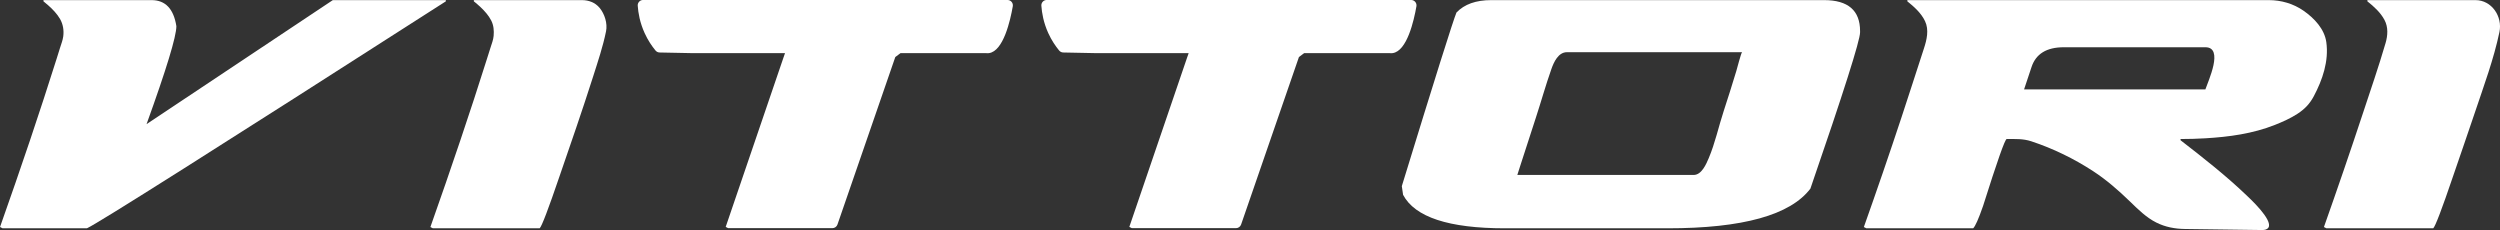 <svg width="500" height="46" viewBox="0 0 500 46" fill="none" xmlns="http://www.w3.org/2000/svg">
<rect x="0" y="0" width="500" height="46" fill="#333333" stroke="none"/>
<g clip-path="url(#clip0_3930_608)">
<path d="M66.566 0.023L29.311 24.826C33.283 13.829 35.275 7.299 35.275 5.232C34.73 1.76 33.074 0.023 30.301 0.023H8.694V0.268C9.017 0.525 9.327 0.785 9.632 1.056C10.538 1.857 11.402 2.754 12.012 3.799C12.613 4.852 12.806 6.067 12.652 7.268C12.548 8.074 12.233 8.823 11.999 9.593C11.785 10.297 11.559 10.999 11.34 11.704C10.493 14.385 9.632 17.064 8.759 19.737C7.853 22.501 6.936 25.27 6.012 28.029C5.048 30.884 4.072 33.737 3.09 36.584C2.074 39.528 1.046 42.474 0.004 45.405L0.501 45.657H17.387C19.457 44.747 43.384 29.615 89.171 0.265V0.023H66.569H66.566Z" fill="white"/>
<path d="M119.906 1.555C119.021 0.497 117.734 0.023 116.375 0.023H94.768V0.268C95.221 0.629 95.662 1.004 96.081 1.399C96.914 2.187 97.716 3.071 98.247 4.106C98.732 5.068 98.823 6.113 98.727 7.18C98.656 7.993 98.344 8.742 98.107 9.509C97.867 10.266 97.628 11.028 97.388 11.782C96.542 14.455 95.68 17.128 94.815 19.796C93.909 22.561 92.992 25.317 92.068 28.068C91.109 30.923 90.141 33.763 89.156 36.605C88.141 39.543 87.112 42.482 86.078 45.407L86.57 45.659H107.932C108.346 45.285 109.672 41.811 111.909 35.242C113.021 31.974 114.167 28.721 115.271 25.452C116.417 22.074 117.547 18.691 118.628 15.295C119.573 12.326 120.586 9.327 121.208 6.267C121.531 4.691 120.938 2.798 119.909 1.552L119.906 1.555Z" fill="white"/>
<path d="M364.816 0.023H298.251C295.186 0.023 292.871 0.85 291.293 2.504C290.634 4.08 286.986 15.652 280.363 37.227L280.616 38.964C282.975 43.426 289.759 45.659 300.98 45.659H333.517C348.546 45.659 358.066 43.012 362.082 37.723C368.704 18.499 372.014 8.082 372.014 6.475V6.223C372.014 2.091 369.616 0.023 364.816 0.023ZM347.259 14.216C346.439 16.897 345.611 19.575 344.73 22.243C343.71 25.343 343.03 28.612 341.749 31.625C341.244 32.814 340.327 34.99 338.736 34.99H303.465C303.684 34.319 303.897 33.646 304.111 32.97C305.119 29.826 306.134 26.68 307.171 23.541C308.23 20.311 309.142 17.019 310.275 13.816C310.759 12.435 311.652 10.438 313.397 10.438H348.423C348.249 10.438 347.376 13.847 347.259 14.216Z" fill="white"/>
<path d="M453.691 45.511C454.645 43.98 449.829 39.564 449.29 39.049C445.158 35.097 440.632 31.545 436.111 28.05V27.805C437.759 27.805 439.41 27.761 441.051 27.662C445.785 27.384 450.564 26.739 454.993 24.976C456.559 24.35 458.111 23.666 459.52 22.743C460.967 21.794 461.952 20.753 462.754 19.256C464.506 15.961 465.788 12.216 465.264 8.438C464.902 5.804 462.853 3.641 460.725 2.156C458.676 0.728 456.238 0.023 453.746 0.023H381.47V0.268C382.835 1.36 384.251 2.632 385.007 4.233C385.835 5.97 385.355 7.965 384.78 9.71C383.285 14.276 381.832 18.847 380.316 23.419C377.884 30.775 375.363 38.103 372.77 45.407L373.267 45.659H394.629C395.043 45.285 395.71 43.8 396.613 41.192C399.434 32.268 401.004 27.805 401.335 27.805C403.053 27.805 404.618 27.717 406.272 28.263C410.647 29.709 414.783 31.729 418.639 34.241C421.322 35.989 423.723 38.1 426.017 40.321C427.626 41.879 429.236 43.491 431.259 44.507C433.074 45.418 434.983 45.769 437.006 45.797C442.066 45.867 447.132 45.925 452.194 46.003C452.53 46.008 452.874 46.01 453.189 45.893C453.426 45.805 453.587 45.675 453.689 45.516L453.691 45.511ZM406.303 13.415C407.176 10.768 409.324 9.45 412.764 9.45H441.077C444.822 9.45 441.639 16.205 441.077 17.877H404.816L406.303 13.415Z" fill="white"/>
<path d="M495.09 0.023H473.478V0.268C474.785 1.308 476.111 2.502 476.9 3.994C477.671 5.435 477.559 7.112 477.105 8.644C475.741 13.319 474.137 17.942 472.611 22.566C470.087 30.211 467.47 37.825 464.785 45.407L465.283 45.659H486.645C487.059 45.285 488.384 41.811 490.616 35.242C492.077 30.954 493.577 26.687 495.014 22.392C496.767 17.149 498.759 11.821 499.889 6.397C500.535 3.302 498.35 0.023 495.09 0.023Z" fill="white"/>
<path d="M201.496 -0.003C202.168 -0.003 202.676 0.598 202.558 1.259C202.058 4.129 200.676 10.225 197.795 10.625C197.616 10.651 197.431 10.654 197.236 10.63H180.1C179.715 10.916 179.444 11.119 179.058 11.405C179.058 11.405 179.058 11.41 179.058 11.413C175.204 22.576 171.347 33.742 167.493 44.905C167.342 45.34 166.933 45.631 166.472 45.631H145.637L145.139 45.379C145.139 45.379 156.715 11.418 156.728 11.418C156.785 11.249 156.845 11.075 156.91 10.901C156.936 10.81 156.967 10.719 157.001 10.63H138.532C136.327 10.586 134.121 10.542 131.915 10.498C131.595 10.492 131.298 10.341 131.095 10.095C130.387 9.231 129.584 8.071 128.918 6.6C127.975 4.519 127.644 2.585 127.545 1.134C127.504 0.515 128.001 -0.008 128.624 -0.008H201.501L201.496 -0.003Z" fill="white"/>
<path d="M282.222 -0.003C282.894 -0.003 283.402 0.598 283.285 1.259C282.785 4.129 281.402 10.225 278.522 10.625C278.342 10.651 278.157 10.654 277.962 10.63H260.827C260.441 10.916 260.17 11.119 259.785 11.405C259.785 11.405 259.785 11.41 259.785 11.413C255.931 22.576 252.074 33.742 248.22 44.905C248.069 45.34 247.66 45.631 247.199 45.631H226.363L225.866 45.379C225.866 45.379 237.441 11.418 237.454 11.418C237.512 11.249 237.571 11.075 237.637 10.901C237.663 10.81 237.694 10.719 237.728 10.63H219.259C217.053 10.586 214.847 10.542 212.642 10.498C212.321 10.492 212.025 10.341 211.821 10.095C211.113 9.231 210.311 8.071 209.644 6.6C208.702 4.519 208.371 2.585 208.272 1.134C208.23 0.515 208.728 -0.008 209.35 -0.008H282.228L282.222 -0.003Z" fill="white"/>
</g>
<defs>
<clipPath id="clip0_3930_608">
<rect width="500" height="46" fill="white"/>
</clipPath>
</defs>
</svg>
